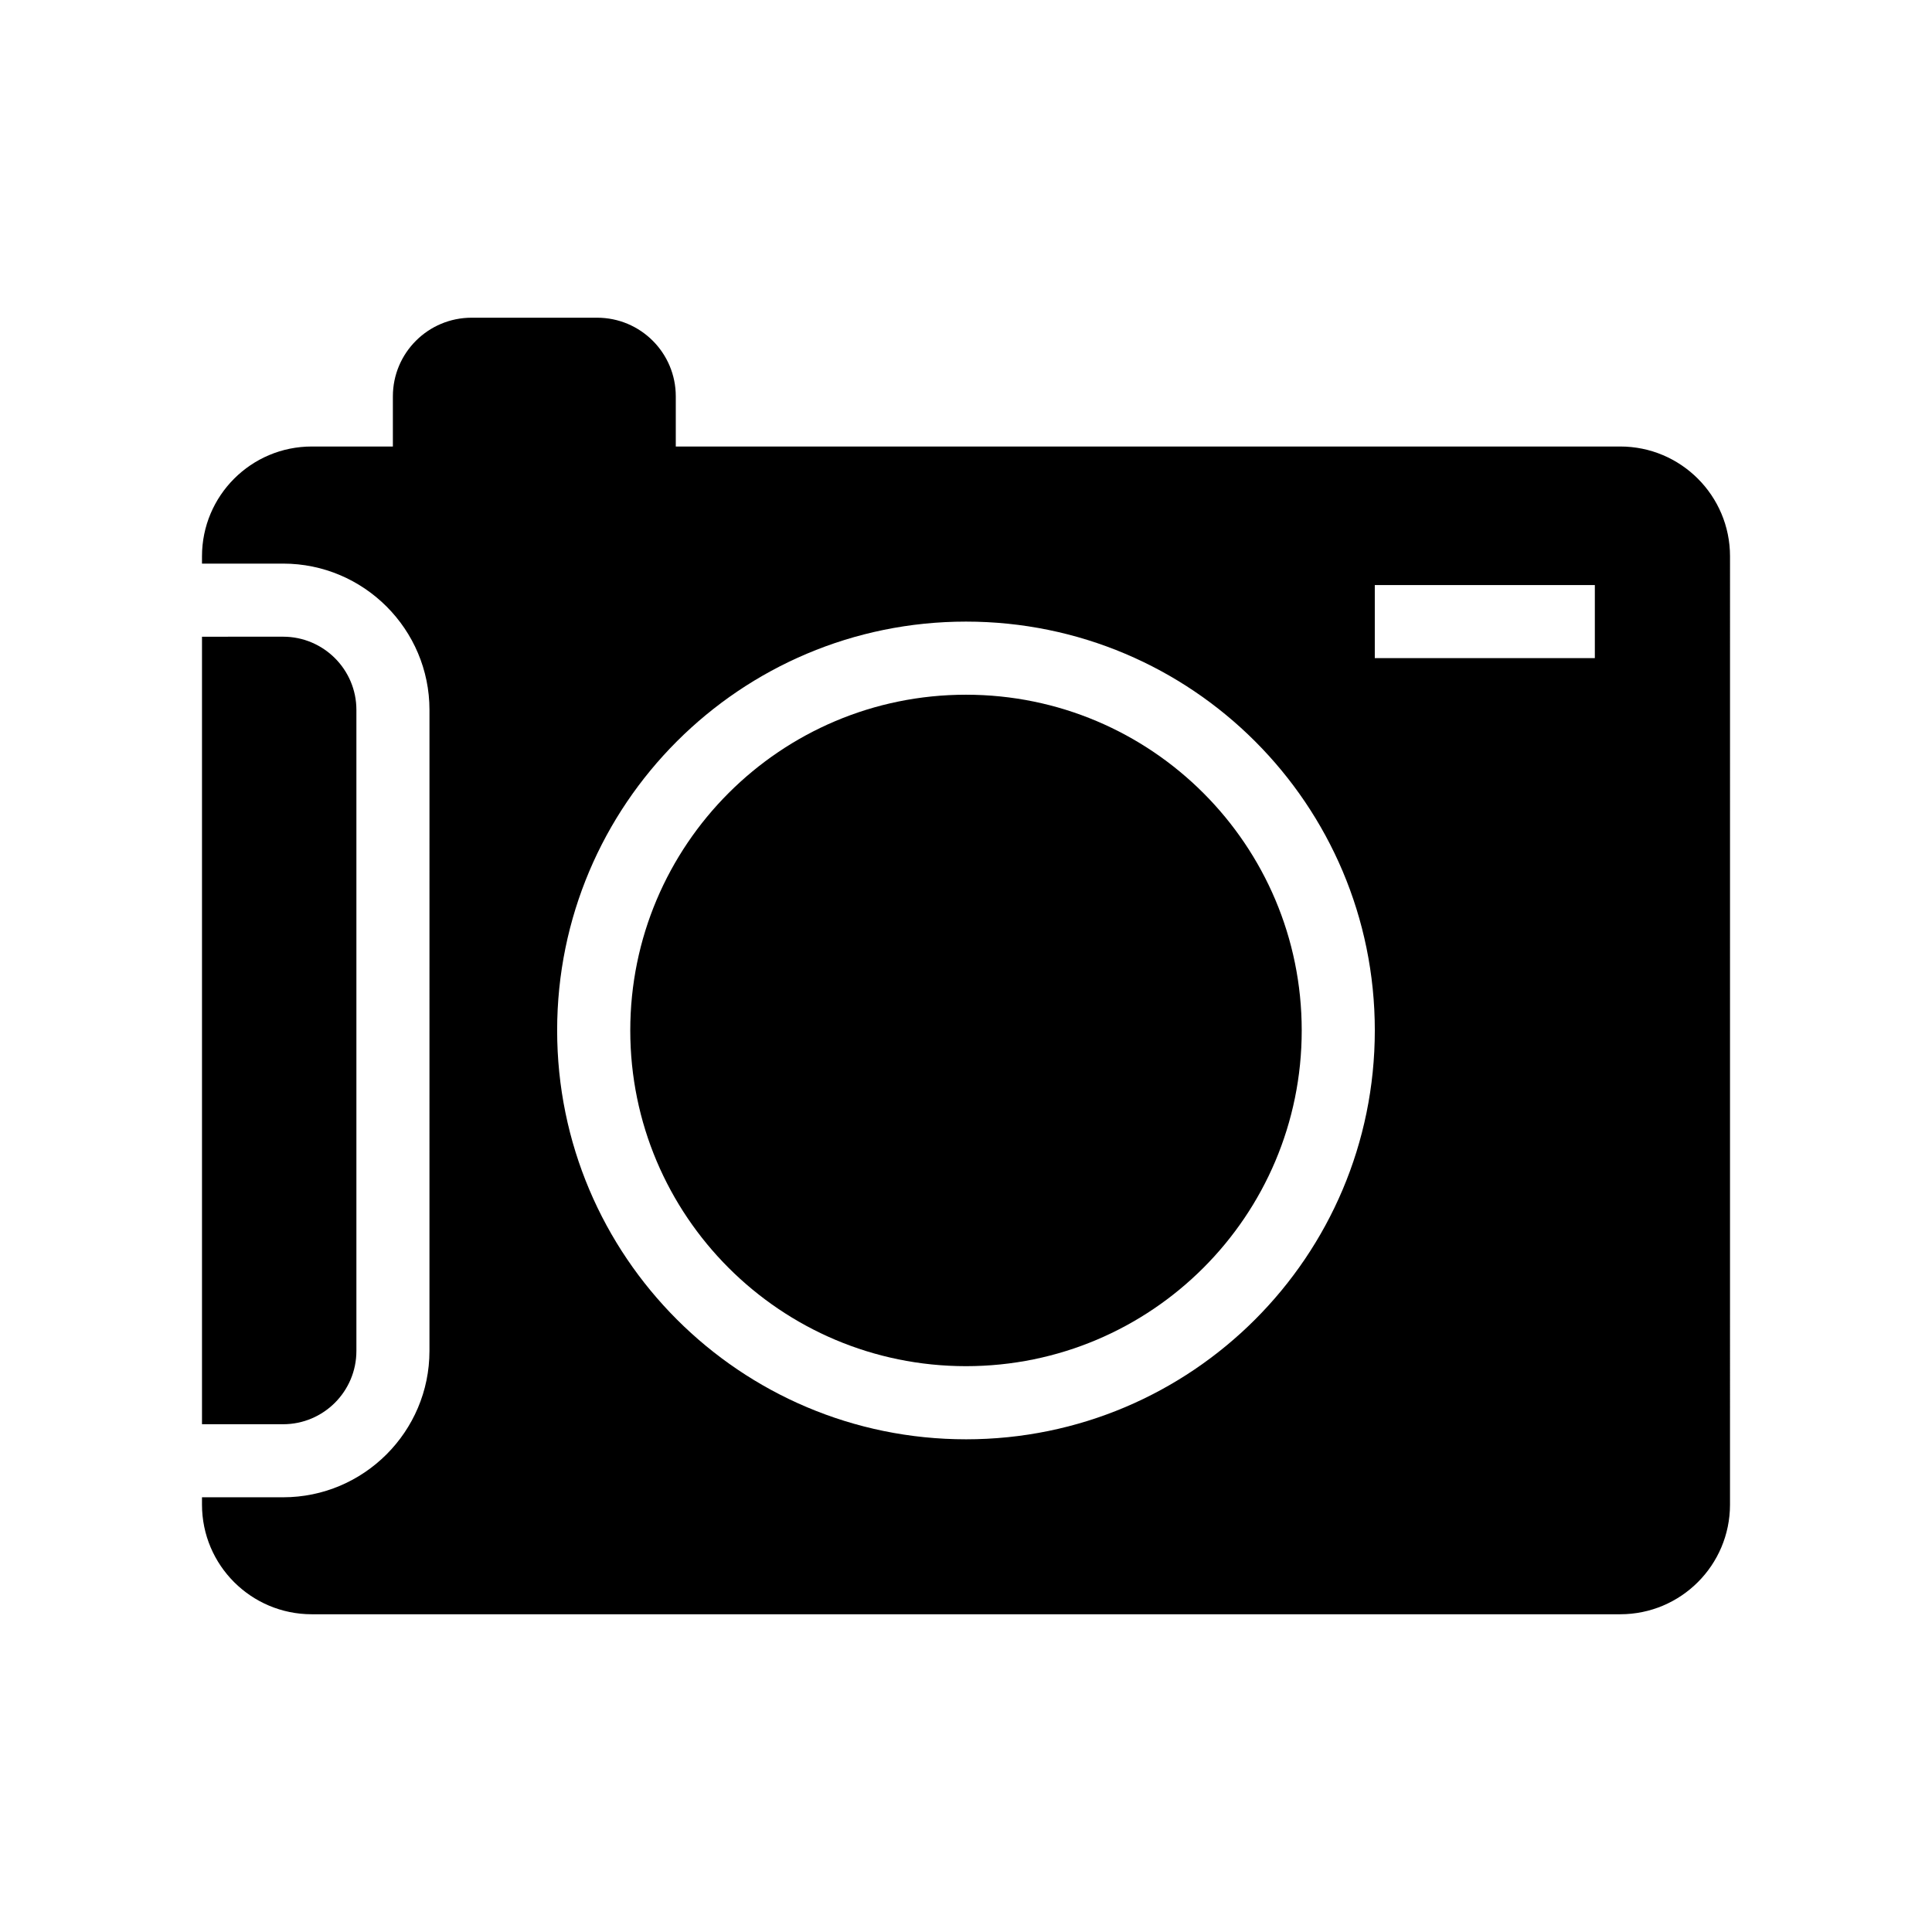 <?xml version="1.0" encoding="UTF-8"?>
<!-- Uploaded to: SVG Repo, www.svgrepo.com, Generator: SVG Repo Mixer Tools -->
<svg fill="#000000" width="800px" height="800px" version="1.1" viewBox="144 144 512 512" xmlns="http://www.w3.org/2000/svg">
 <g>
  <path d="m488.97 417.08c0 49.137-39.832 88.969-88.969 88.969s-88.973-39.832-88.973-88.969 39.836-88.973 88.973-88.973 88.969 39.836 88.969 88.973"/>
  <path d="m238.45 502.02v-169.89c0-10.707-8.707-19.398-19.414-19.398l-21.504 0.004v208.7h21.508c10.703 0 19.41-8.707 19.41-19.414z"/>
  <path d="m573.37 262.33h-250.28v-13.289c0-11.523-9.336-20.844-20.844-20.844h-33.27c-11.508 0-20.859 9.32-20.859 20.844v13.289h-21.492c-16.074 0-29.094 13.035-29.094 29.094v1.938h21.508c21.379 0 38.777 17.398 38.777 38.777l-0.004 169.88c0 21.363-17.398 38.777-38.777 38.777h-21.504v1.938c0 16.059 13.02 29.062 29.094 29.062h346.75c16.074 0 29.094-13.004 29.094-29.062l0.004-251.31c0-16.059-13.023-29.094-29.098-29.094zm-173.37 263.1c-59.828 0-108.35-48.523-108.35-108.37 0-59.84 48.523-108.33 108.35-108.33s108.34 48.492 108.34 108.34c-0.004 59.84-48.512 108.36-108.34 108.36zm166.65-207.02h-58.316v-19.363h58.316z"/>
 </g>
</svg>